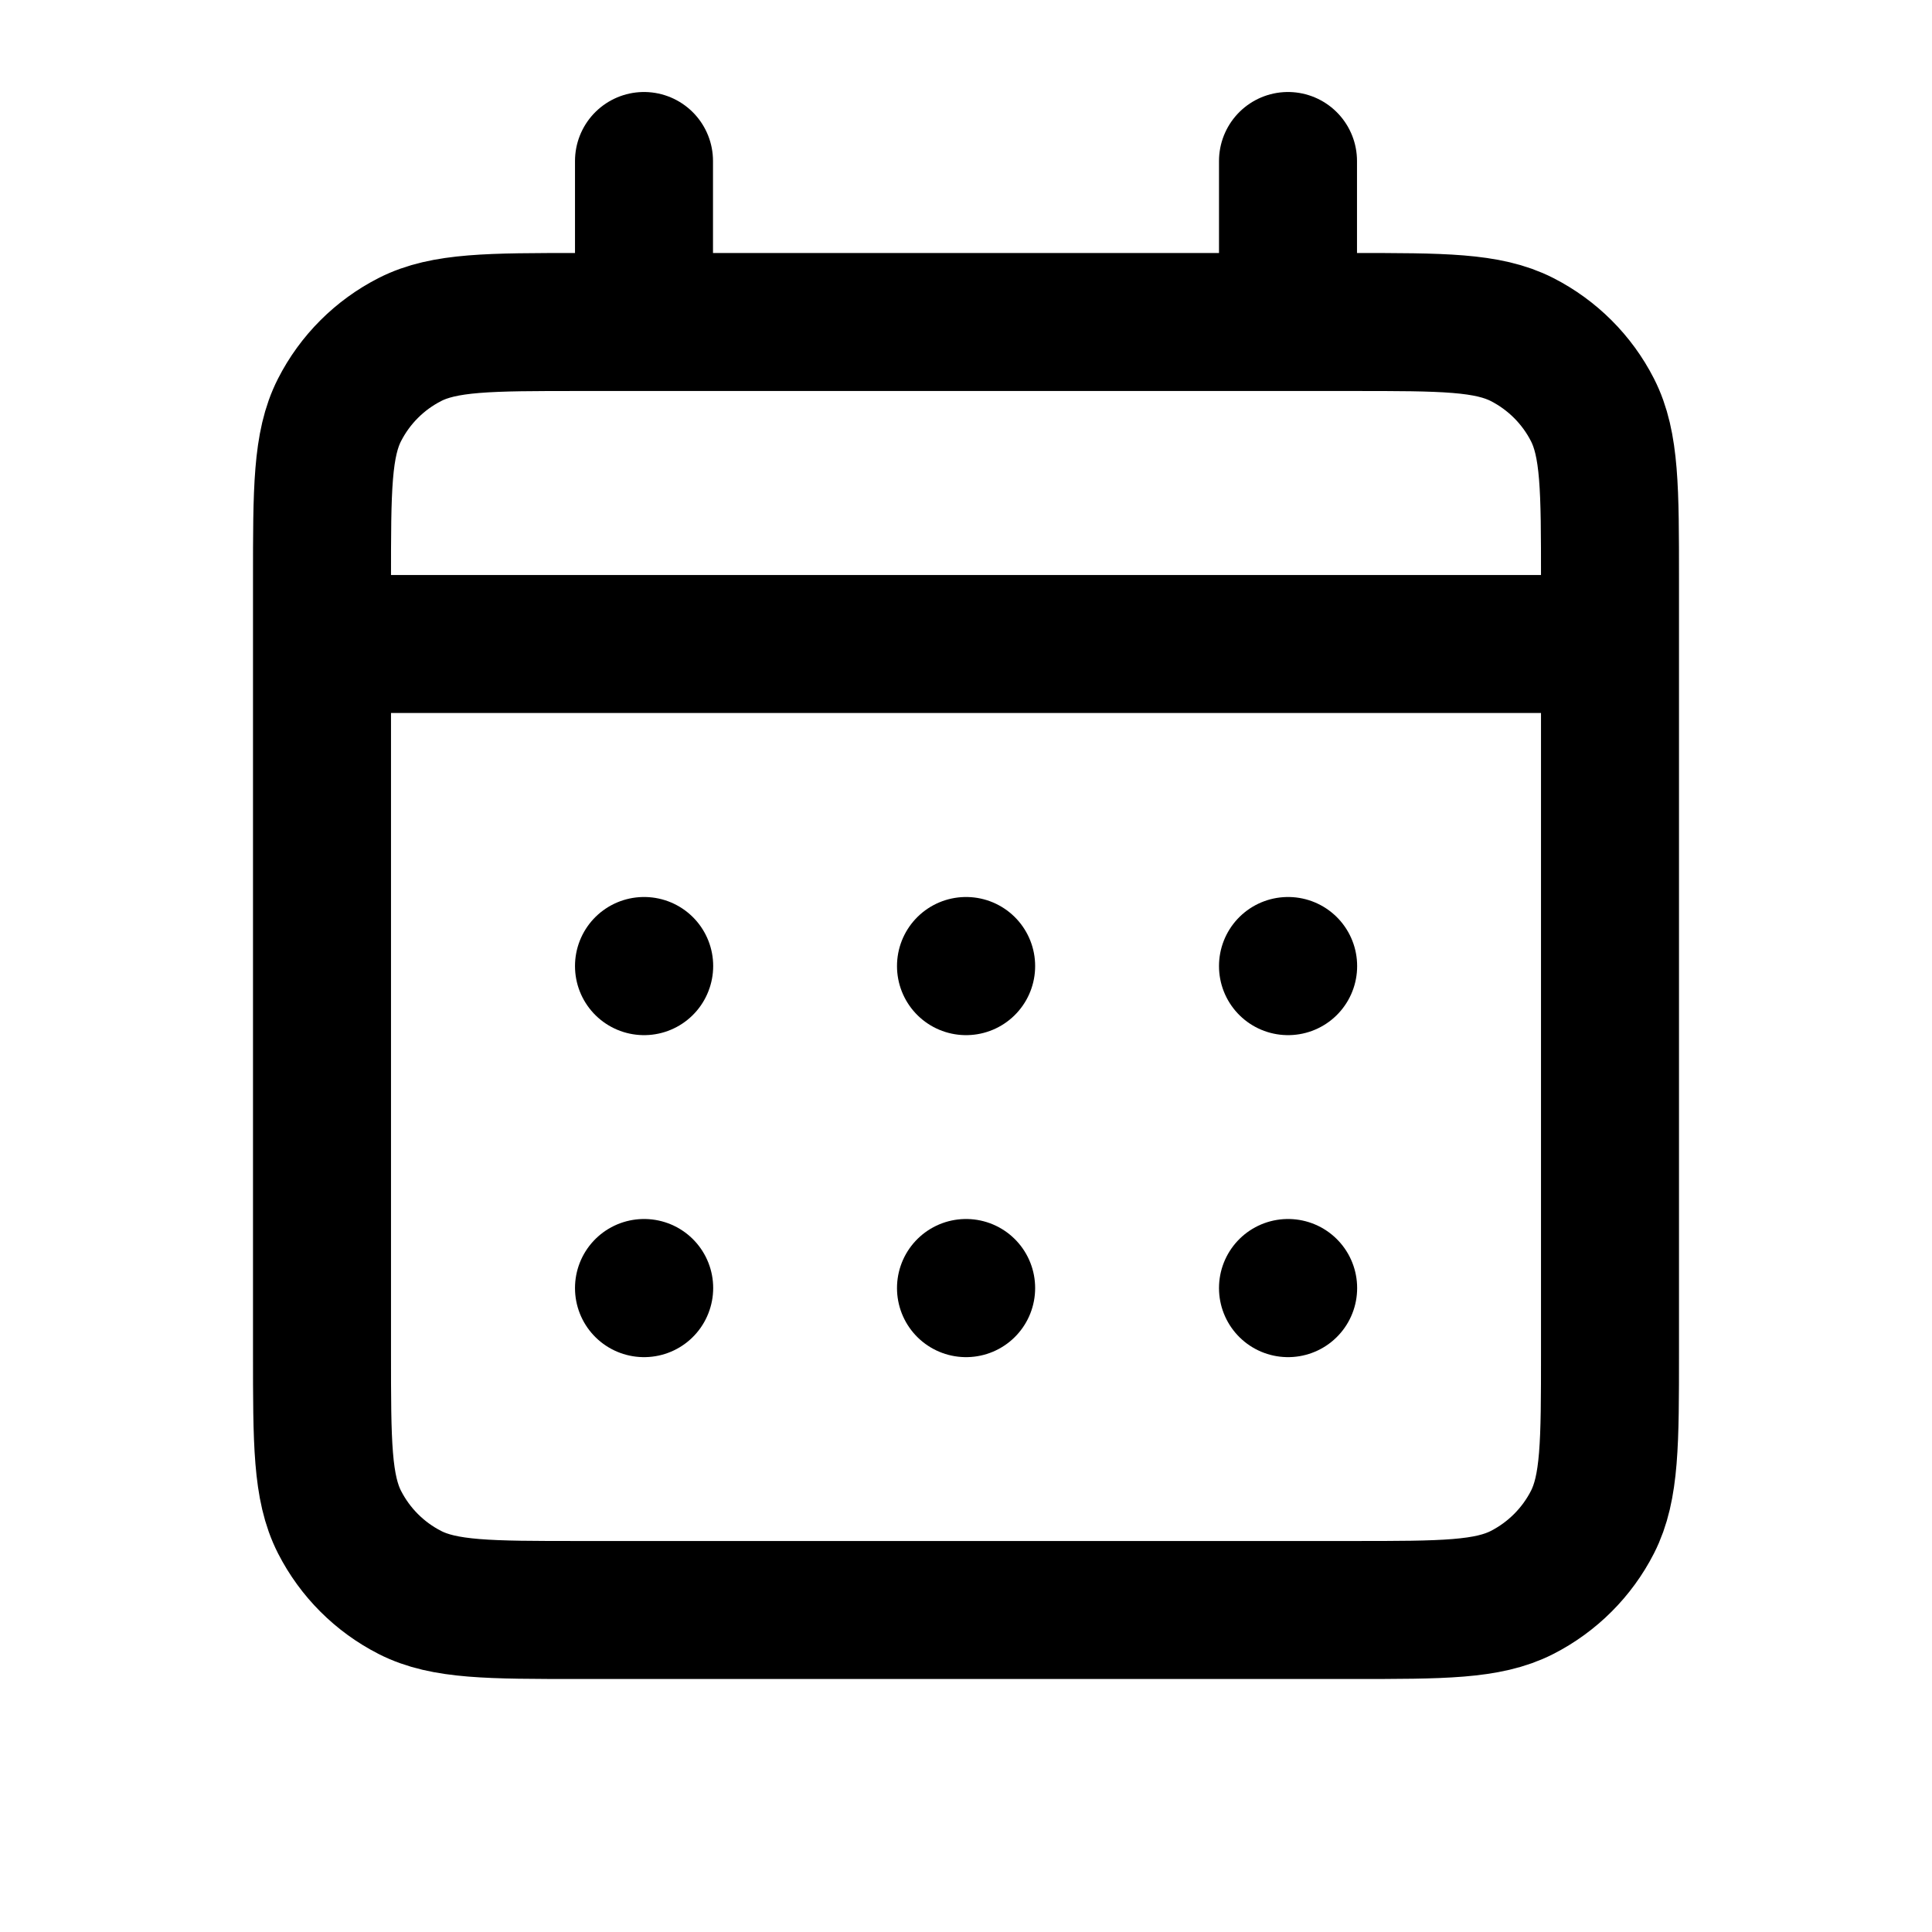 <svg width="42" height="42" viewBox="0 0 42 42" fill="none" xmlns="http://www.w3.org/2000/svg">
<path d="M14 7H12.6C10.64 7 9.659 7 8.911 7.381C8.252 7.717 7.717 8.252 7.381 8.911C7 9.659 7 10.64 7 12.6V14M14 7H28M14 7V3.5M7 14V29.4C7 31.36 7 32.34 7.381 33.089C7.717 33.747 8.252 34.283 8.911 34.619C9.659 35 10.638 35 12.595 35H29.405C31.362 35 32.34 35 33.088 34.619C33.746 34.283 34.283 33.747 34.619 33.089C35 32.341 35 31.363 35 29.406V14M7 14H35M28 7H29.4C31.36 7 32.339 7 33.088 7.381C33.746 7.717 34.283 8.252 34.619 8.911C35 9.659 35 10.638 35 12.595V14M28 7V3.5M28 28H28.003V28.003H28V28ZM21 28H21.003V28.003H21V28ZM14 28H14.004L14.003 28.003H14V28ZM28.003 21V21.003H28V21H28.003ZM21 21H21.003V21.003H21V21ZM14 21H14.004L14.003 21.003H14V21Z" stroke="black" stroke-width="3" stroke-linecap="round" stroke-linejoin="round"/>
</svg>
